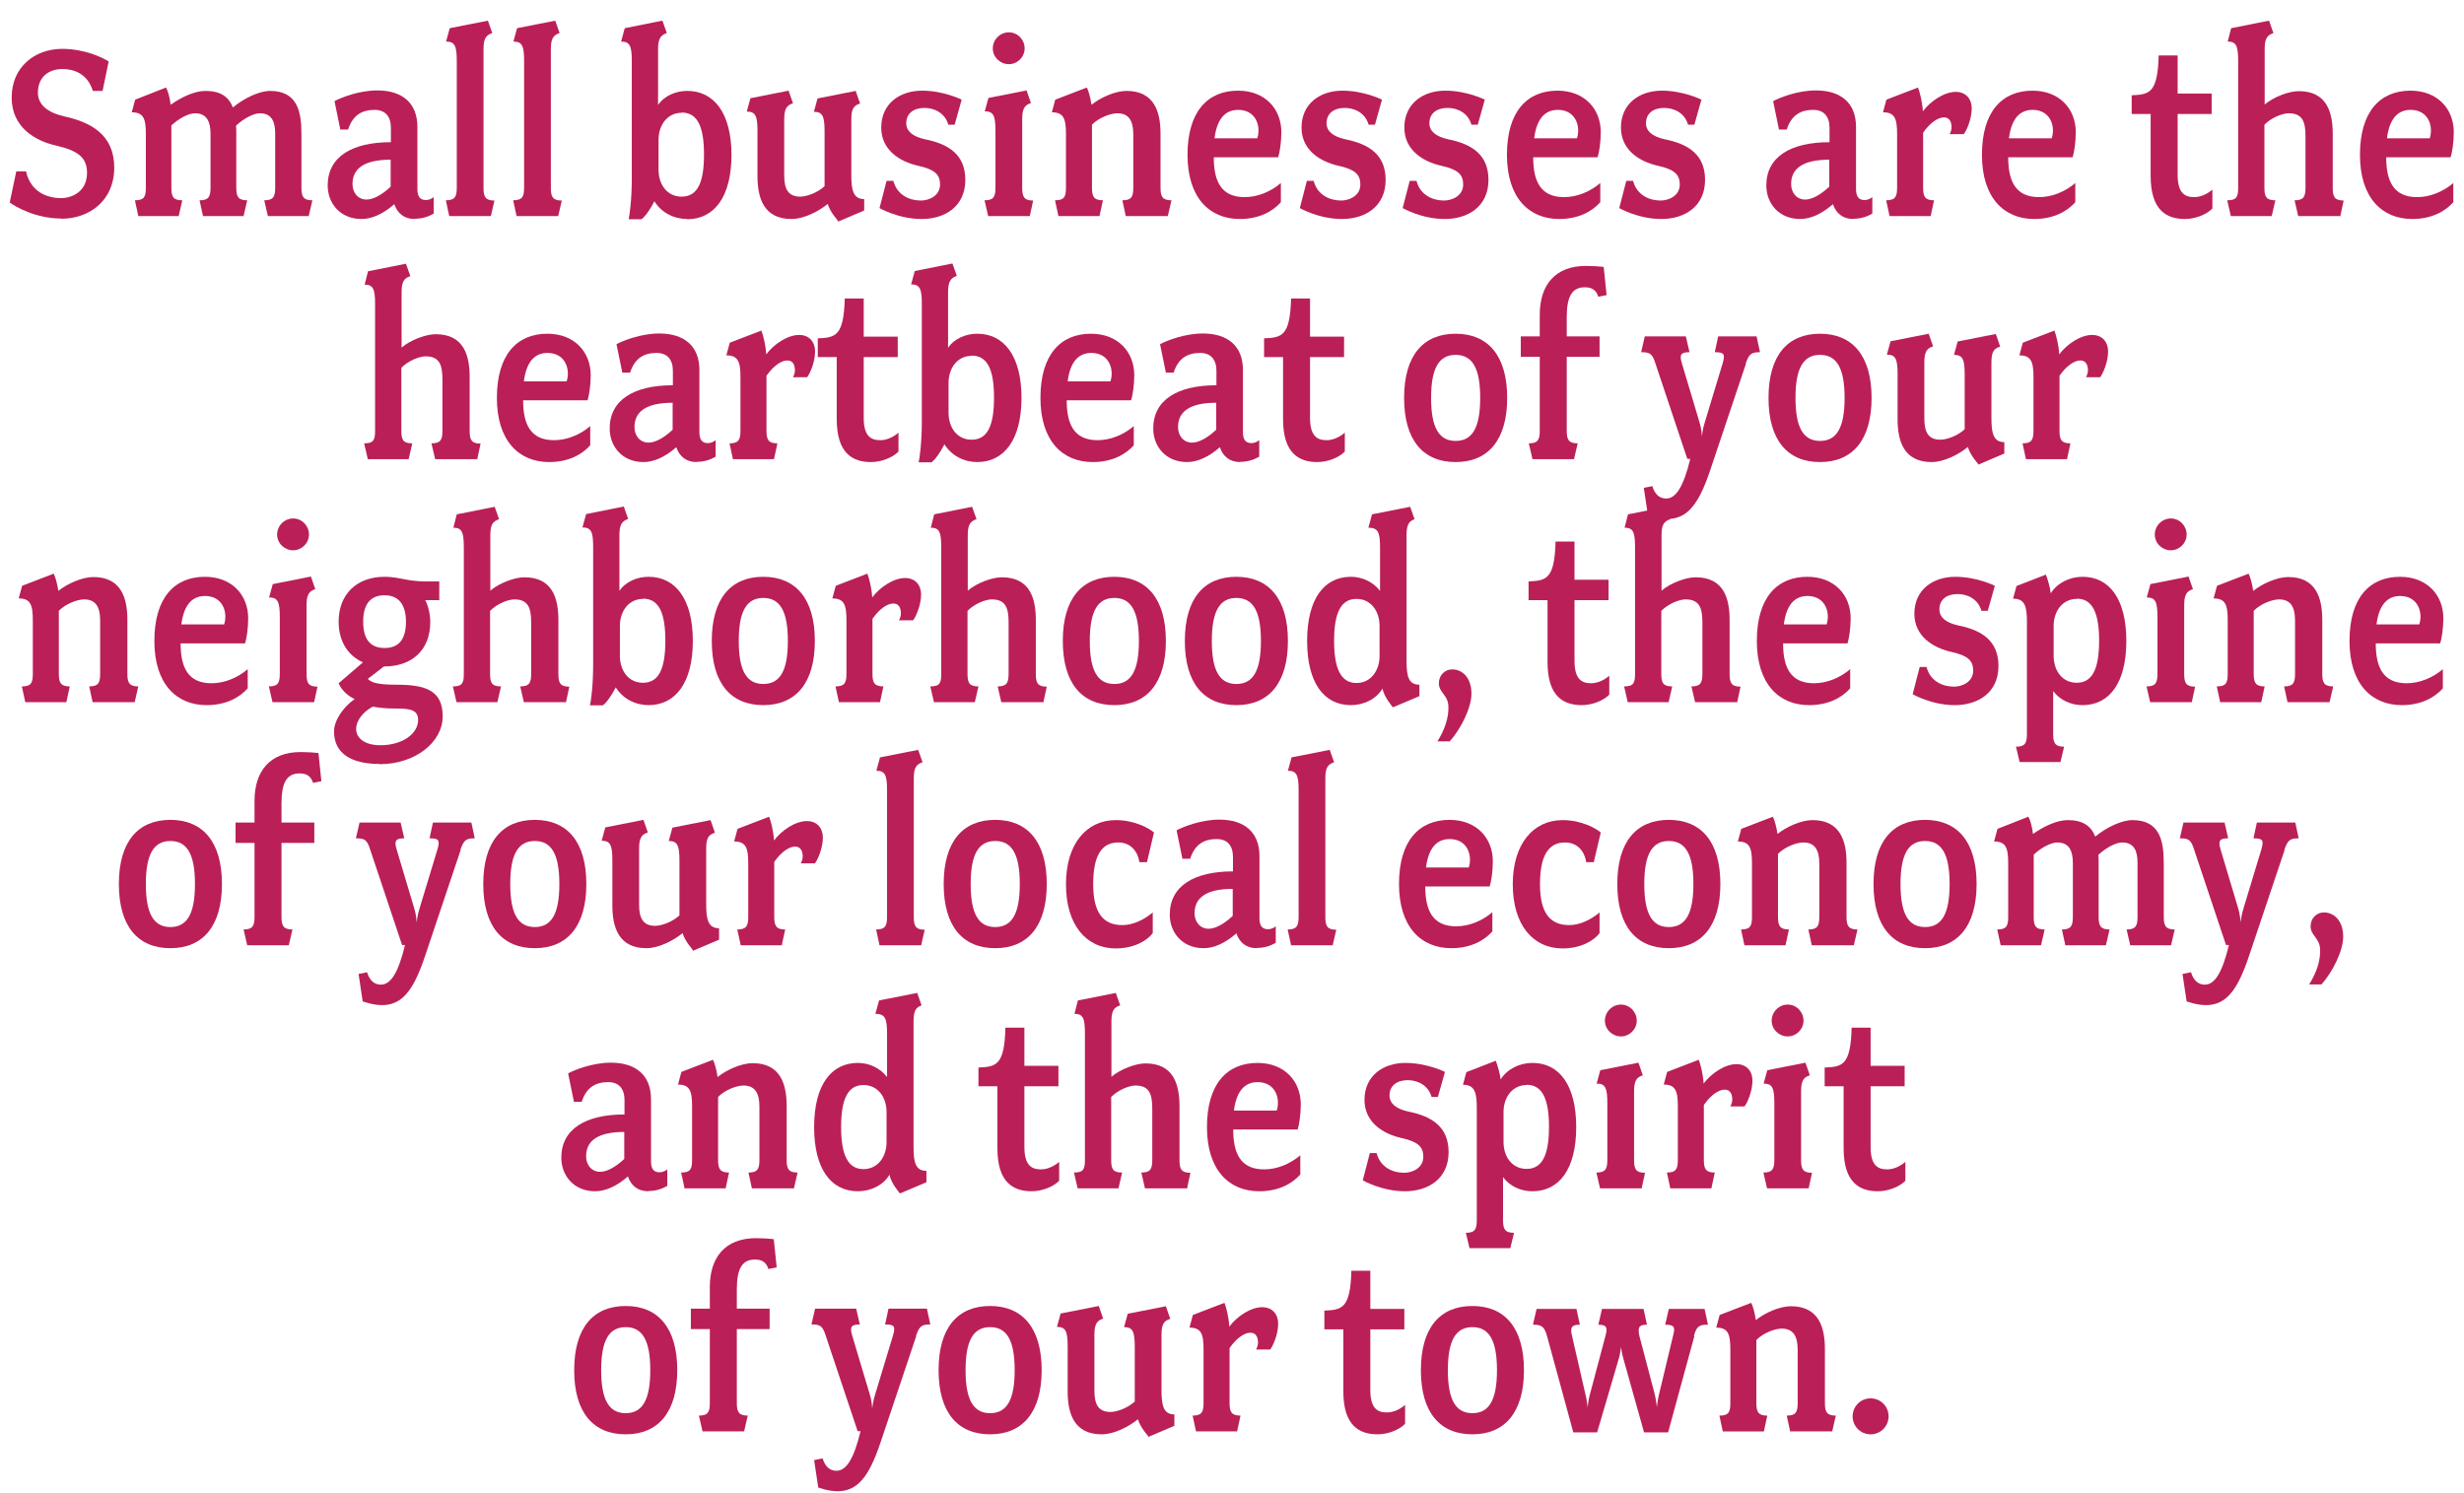 <?xml version="1.0" encoding="UTF-8"?>
<svg id="Layer_2" data-name="Layer 2" xmlns="http://www.w3.org/2000/svg" viewBox="0 0 101.36 61.43">
  <defs>
    <style>
      .cls-1 {
        fill: #bb1f57;
      }
    </style>
  </defs>
  <g id="Layer_1-2" data-name="Layer 1">
    <g>
      <path class="cls-1" d="M2.51,8.99c-1.03,0-1.87-.48-2.11-.66l.27-1.28h.4c.19.84.85,1.1,1.45,1.1.42,0,1.06-.25,1.06-1.04,0-.61-.34-.91-1.31-1.13-.81-.19-1.79-.73-1.79-1.97s.94-2,2.08-2c.92,0,1.67.36,1.91.52l-.25,1.21h-.4c-.22-.71-.78-.9-1.25-.9-.58,0-1.01.34-1.01.97,0,.48.36.81,1.09.98,1.09.24,2.05.75,2.05,2.11s-1.03,2.1-2.18,2.1Z"/>
      <path class="cls-1" d="M12.68,8.89h-1.66l-.15-.65c.37,0,.45-.14.45-.52v-2.22c0-.46-.12-.84-.63-.84-.24,0-.64.19-.98.51.01.1.01.21.01.32v2.23c0,.37.08.52.45.52l-.15.65h-1.67l-.14-.65c.37,0,.45-.14.45-.52v-2.22c0-.46-.13-.84-.64-.84-.24,0-.64.19-.97.5v2.56c0,.37.07.52.45.52l-.15.65h-1.66l-.14-.65c.38,0,.45-.14.45-.52v-2.2c0-.63-.09-.9-.58-.9l.14-.52,1.27-.5c.08.15.15.38.19.71.45-.32.99-.57,1.43-.57.62,0,.96.24,1.13.68.44-.37,1.08-.68,1.53-.68,1.1,0,1.29.81,1.29,1.76v2.22c0,.37.08.52.45.52l-.15.65Z"/>
      <path class="cls-1" d="M17.06,9.01c-.43,0-.71-.23-.84-.61-.48.42-.94.61-1.35.61-.87,0-1.39-.64-1.39-1.38,0-1.18,1-1.78,2.6-1.78v-.59c0-.48-.24-.74-.67-.74-.51,0-.9.21-1.09.81h-.32l-.24-1.17c.26-.14,1-.44,1.76-.44,1.03,0,1.65.52,1.65,1.5v2.56c0,.33.13.45.35.45.11,0,.22-.04.32-.12v.68c-.23.13-.48.21-.78.21ZM16.07,6.57c-1.14,0-1.57.4-1.57,1,0,.35.22.64.58.64.27,0,.63-.19.99-.53v-1.11Z"/>
      <path class="cls-1" d="M20.19,8.89h-1.71l-.14-.65c.37,0,.45-.14.45-.52V2.51c0-.62-.08-.8-.44-.8l.15-.55,1.57-.31.18.51c-.27.09-.36.24-.36.67v5.7c0,.37.08.52.45.52l-.15.65Z"/>
      <path class="cls-1" d="M22.96,8.89h-1.71l-.14-.65c.37,0,.45-.14.45-.52V2.51c0-.62-.08-.8-.44-.8l.15-.55,1.57-.31.18.51c-.27.09-.36.24-.36.67v5.7c0,.37.08.52.45.52l-.15.65Z"/>
      <path class="cls-1" d="M28.27,9.01c-.52,0-1.05-.24-1.35-.73-.17.33-.37.62-.53.74h-.53c.04-.18.13-.79.13-1.71V2.51c0-.62-.08-.8-.44-.8l.15-.55,1.55-.31.18.51c-.26.09-.36.24-.36.67v2.29c.26-.39.75-.58,1.2-.58,1.1,0,1.82.91,1.82,2.64s-.72,2.64-1.82,2.64ZM28.04,4.64c-.59,0-.95.51-.95,1.11v1.23c0,.61.35,1.11.95,1.11.66,0,.92-.59.92-1.73s-.26-1.73-.92-1.73Z"/>
      <path class="cls-1" d="M34.48,9.1c-.04-.07-.32-.35-.43-.71-.35.29-.97.62-1.49.62-1.14,0-1.4-.86-1.4-1.76v-1.85c0-.63-.08-.81-.44-.81l.15-.55,1.57-.31.18.52c-.26.08-.36.23-.36.66v2.31c0,.58.18.87.66.87.25,0,.7-.15,1-.43v-2.25c0-.63-.08-.81-.44-.81l.15-.55,1.57-.31.18.52c-.27.08-.36.23-.36.66v2.29c0,.63.09.98.53.98v.47l-1.08.46Z"/>
      <path class="cls-1" d="M37.91,9.01c-.96,0-1.73-.45-1.73-.45l.29-1.12h.28c.15.59.67.81,1.13.81.33,0,.79-.19.79-.66,0-.41-.22-.62-.9-.77-.76-.17-1.52-.65-1.52-1.57,0-1,.78-1.52,1.68-1.52s1.63.37,1.63.37l-.29,1.03h-.26c-.15-.52-.62-.69-.98-.69-.43,0-.75.21-.75.63,0,.33.27.55.77.66,1,.2,1.66.65,1.66,1.67,0,1.09-.83,1.61-1.8,1.61Z"/>
      <path class="cls-1" d="M42.36,8.89h-1.71l-.15-.65c.37,0,.45-.14.45-.52v-2.33c0-.63-.08-.81-.44-.81l.15-.55,1.57-.31.18.52c-.26.08-.36.23-.36.66v2.83c0,.37.08.52.45.52l-.14.65ZM41.5,2.64c-.36,0-.66-.29-.66-.65s.3-.66.66-.66.65.3.65.66-.3.65-.65.65Z"/>
      <path class="cls-1" d="M48.02,8.89h-1.71l-.14-.65c.37,0,.45-.14.45-.52v-2.19c0-.57-.19-.87-.66-.87-.26,0-.75.17-1.04.47v2.59c0,.37.08.52.45.52l-.14.65h-1.69l-.14-.65c.38,0,.45-.14.45-.52v-2.2c0-.63-.09-.9-.58-.9l.14-.52,1.3-.5c.07.15.14.38.19.71.36-.29.97-.57,1.44-.57,1.15,0,1.4.87,1.4,1.76v2.22c0,.37.08.52.45.52l-.15.65Z"/>
      <path class="cls-1" d="M52.57,6.47h-2.64c0,.98.3,1.64,1.27,1.64.53,0,1.07-.22,1.49-.58v.79c-.32.36-.87.69-1.69.69-1.24,0-2.15-.87-2.15-2.64s.82-2.64,2.08-2.64c1.1,0,1.78.74,1.78,1.71,0,.42-.07.85-.13,1.03ZM50.94,4.52c-.43,0-.86.23-.98,1.17h1.76c.03-.09.05-.21.05-.32,0-.42-.25-.85-.84-.85Z"/>
      <path class="cls-1" d="M55.2,9.01c-.96,0-1.73-.45-1.73-.45l.29-1.12h.28c.15.59.67.81,1.13.81.33,0,.79-.19.79-.66,0-.41-.22-.62-.9-.77-.76-.17-1.52-.65-1.52-1.57,0-1,.78-1.52,1.68-1.52s1.63.37,1.63.37l-.29,1.03h-.26c-.15-.52-.62-.69-.98-.69-.43,0-.75.21-.75.63,0,.33.27.55.77.66,1,.2,1.66.65,1.66,1.67,0,1.09-.83,1.61-1.8,1.61Z"/>
      <path class="cls-1" d="M59.43,9.01c-.96,0-1.73-.45-1.73-.45l.29-1.12h.28c.15.59.67.81,1.13.81.33,0,.79-.19.79-.66,0-.41-.22-.62-.9-.77-.76-.17-1.52-.65-1.52-1.57,0-1,.78-1.52,1.68-1.52s1.63.37,1.63.37l-.29,1.03h-.26c-.15-.52-.62-.69-.98-.69-.43,0-.75.21-.75.63,0,.33.27.55.77.66,1,.2,1.66.65,1.66,1.67,0,1.09-.83,1.61-1.8,1.61Z"/>
      <path class="cls-1" d="M65.71,6.47h-2.64c0,.98.3,1.64,1.27,1.64.53,0,1.07-.22,1.49-.58v.79c-.32.36-.87.69-1.69.69-1.24,0-2.15-.87-2.15-2.64s.82-2.64,2.08-2.64c1.1,0,1.78.74,1.78,1.71,0,.42-.07.85-.13,1.03ZM64.09,4.52c-.43,0-.86.23-.98,1.17h1.76c.03-.09.05-.21.05-.32,0-.42-.25-.85-.84-.85Z"/>
      <path class="cls-1" d="M68.34,9.01c-.96,0-1.73-.45-1.73-.45l.29-1.12h.28c.15.59.67.81,1.13.81.33,0,.79-.19.79-.66,0-.41-.22-.62-.9-.77-.76-.17-1.52-.65-1.52-1.57,0-1,.78-1.52,1.68-1.52s1.63.37,1.63.37l-.29,1.03h-.26c-.15-.52-.62-.69-.98-.69-.43,0-.75.21-.75.63,0,.33.27.55.77.66,1,.2,1.66.65,1.66,1.67,0,1.09-.83,1.61-1.8,1.61Z"/>
      <path class="cls-1" d="M76.24,9.01c-.43,0-.71-.23-.84-.61-.48.42-.94.61-1.35.61-.87,0-1.39-.64-1.39-1.38,0-1.18,1-1.78,2.6-1.78v-.59c0-.48-.24-.74-.67-.74-.51,0-.9.21-1.09.81h-.32l-.24-1.17c.26-.14,1-.44,1.76-.44,1.03,0,1.65.52,1.65,1.5v2.56c0,.33.13.45.35.45.11,0,.22-.04.32-.12v.68c-.23.13-.48.21-.78.21ZM75.25,6.57c-1.14,0-1.57.4-1.57,1,0,.35.22.64.58.64.27,0,.63-.19.99-.53v-1.11Z"/>
      <path class="cls-1" d="M80.77,5.52h-.57c.04-.07.08-.18.08-.28,0-.22-.08-.41-.31-.41-.26,0-.58.23-.86.63v2.26c0,.37.08.52.45.52l-.14.65h-1.69l-.14-.65c.37,0,.45-.14.45-.52v-2.2c0-.63-.09-.9-.58-.9l.14-.52,1.3-.5c.08.2.18.62.2.98.31-.42.88-.8,1.35-.8.44,0,.66.31.66.68,0,.45-.23.95-.33,1.06Z"/>
      <path class="cls-1" d="M85.25,6.47h-2.64c0,.98.3,1.64,1.27,1.64.53,0,1.07-.22,1.49-.58v.79c-.32.36-.87.69-1.69.69-1.24,0-2.15-.87-2.15-2.64s.82-2.64,2.08-2.64c1.1,0,1.78.74,1.78,1.71,0,.42-.07.85-.13,1.03ZM83.62,4.52c-.43,0-.86.23-.98,1.17h1.76c.03-.09.05-.21.05-.32,0-.42-.25-.85-.84-.85Z"/>
      <path class="cls-1" d="M89.88,9.01c-.75,0-1.41-.35-1.41-1.77v-2.55h-.78v-.77c.73-.03,1.07-.09,1.11-1.64h.78v1.57h1.4v.84h-1.4v2.5c0,.76.3.92.68.92.26,0,.53-.12.75-.31v.78c-.26.26-.72.43-1.13.43Z"/>
      <path class="cls-1" d="M96.25,8.89h-1.71l-.15-.65c.37,0,.45-.14.45-.52v-2.11c0-.58-.11-.95-.69-.95-.25,0-.7.17-1,.47v2.59c0,.37.07.52.45.52l-.15.65h-1.68l-.15-.65c.39,0,.45-.14.45-.52V2.51c0-.62-.08-.8-.43-.8l.14-.55,1.56-.31.18.51c-.27.09-.36.24-.36.67v2.27c.36-.31,1-.55,1.4-.55,1.16,0,1.4.87,1.4,1.76v2.22c0,.37.08.52.45.52l-.14.65Z"/>
      <path class="cls-1" d="M100.8,6.47h-2.64c0,.98.3,1.64,1.27,1.64.53,0,1.07-.22,1.49-.58v.79c-.32.36-.87.69-1.69.69-1.24,0-2.15-.87-2.15-2.64s.82-2.64,2.08-2.64c1.1,0,1.78.74,1.78,1.71,0,.42-.07.85-.13,1.03ZM99.17,4.52c-.43,0-.86.23-.98,1.17h1.76c.03-.09.05-.21.05-.32,0-.42-.25-.85-.84-.85Z"/>
      <path class="cls-1" d="M19.61,18.89h-1.71l-.15-.65c.37,0,.45-.14.45-.52v-2.11c0-.58-.11-.95-.69-.95-.25,0-.7.17-1,.47v2.59c0,.37.07.52.45.52l-.15.65h-1.68l-.15-.65c.39,0,.45-.14.45-.52v-5.21c0-.62-.08-.8-.43-.8l.14-.55,1.56-.31.18.51c-.27.09-.36.24-.36.67v2.27c.36-.31,1-.55,1.4-.55,1.16,0,1.4.87,1.4,1.76v2.22c0,.37.08.52.45.52l-.14.65Z"/>
      <path class="cls-1" d="M24.16,16.47h-2.64c0,.98.3,1.64,1.27,1.64.53,0,1.07-.22,1.49-.58v.79c-.32.36-.87.69-1.69.69-1.24,0-2.15-.87-2.15-2.64s.82-2.64,2.08-2.64c1.1,0,1.78.74,1.78,1.71,0,.42-.07.85-.13,1.03ZM22.53,14.52c-.43,0-.86.23-.98,1.17h1.76c.03-.09.05-.21.05-.32,0-.42-.25-.85-.84-.85Z"/>
      <path class="cls-1" d="M28.66,19.01c-.43,0-.71-.23-.84-.61-.48.42-.94.61-1.35.61-.87,0-1.39-.64-1.39-1.38,0-1.18,1-1.78,2.6-1.78v-.59c0-.48-.24-.74-.67-.74-.51,0-.9.21-1.09.81h-.32l-.24-1.17c.26-.14,1-.44,1.76-.44,1.03,0,1.65.52,1.65,1.5v2.56c0,.33.13.45.35.45.11,0,.22-.04.32-.12v.68c-.23.13-.48.21-.78.21ZM27.67,16.57c-1.14,0-1.57.4-1.57,1,0,.35.22.64.58.64.27,0,.63-.19.99-.53v-1.11Z"/>
      <path class="cls-1" d="M33.19,15.52h-.57c.04-.07.08-.18.08-.28,0-.22-.08-.41-.31-.41-.26,0-.58.23-.86.63v2.26c0,.37.08.52.45.52l-.14.65h-1.69l-.14-.65c.37,0,.45-.14.45-.52v-2.2c0-.63-.09-.9-.58-.9l.14-.52,1.3-.5c.08.2.18.62.2.98.31-.42.88-.8,1.35-.8.44,0,.66.31.66.68,0,.45-.23.95-.33,1.06Z"/>
      <path class="cls-1" d="M35.83,19.01c-.75,0-1.41-.35-1.41-1.77v-2.55h-.78v-.77c.73-.03,1.07-.09,1.11-1.64h.78v1.57h1.4v.84h-1.4v2.5c0,.76.3.92.68.92.26,0,.53-.12.75-.31v.78c-.26.26-.72.43-1.13.43Z"/>
      <path class="cls-1" d="M40.2,19.01c-.52,0-1.04-.24-1.35-.73-.17.33-.37.62-.53.74h-.53c.04-.18.13-.79.13-1.71v-4.81c0-.62-.08-.8-.44-.8l.15-.55,1.55-.31.18.51c-.26.09-.36.24-.36.67v2.29c.26-.39.75-.58,1.2-.58,1.1,0,1.82.91,1.82,2.64s-.72,2.64-1.82,2.64ZM39.97,14.64c-.59,0-.95.51-.95,1.11v1.23c0,.61.35,1.11.95,1.11.66,0,.92-.59.92-1.73s-.26-1.73-.92-1.73Z"/>
      <path class="cls-1" d="M46.52,16.47h-2.64c0,.98.3,1.64,1.27,1.64.53,0,1.07-.22,1.49-.58v.79c-.32.36-.87.69-1.69.69-1.24,0-2.15-.87-2.15-2.64s.82-2.64,2.08-2.64c1.1,0,1.78.74,1.78,1.71,0,.42-.07.85-.13,1.03ZM44.9,14.52c-.43,0-.86.23-.98,1.17h1.76c.03-.09.05-.21.05-.32,0-.42-.25-.85-.84-.85Z"/>
      <path class="cls-1" d="M51.02,19.01c-.43,0-.71-.23-.84-.61-.48.42-.94.61-1.35.61-.87,0-1.39-.64-1.39-1.38,0-1.18,1-1.78,2.6-1.78v-.59c0-.48-.24-.74-.67-.74-.51,0-.9.21-1.09.81h-.32l-.24-1.17c.26-.14,1-.44,1.76-.44,1.03,0,1.65.52,1.65,1.5v2.56c0,.33.13.45.35.45.11,0,.22-.04.32-.12v.68c-.23.13-.48.21-.78.21ZM50.03,16.57c-1.14,0-1.57.4-1.57,1,0,.35.22.64.58.64.27,0,.63-.19.99-.53v-1.11Z"/>
      <path class="cls-1" d="M54.19,19.01c-.75,0-1.41-.35-1.41-1.77v-2.55h-.78v-.77c.73-.03,1.07-.09,1.11-1.64h.78v1.57h1.4v.84h-1.4v2.5c0,.76.3.92.68.92.26,0,.53-.12.75-.31v.78c-.26.26-.72.43-1.13.43Z"/>
      <path class="cls-1" d="M59.88,19.01c-1.33,0-2.12-.89-2.12-2.64s.79-2.64,2.12-2.64,2.12.9,2.12,2.64-.79,2.64-2.12,2.64ZM59.88,14.6c-.69,0-1.01.55-1.01,1.77s.32,1.77,1.01,1.77,1.01-.55,1.01-1.77-.32-1.77-1.01-1.77Z"/>
      <path class="cls-1" d="M65.75,12.21c-.1-.3-.28-.39-.56-.39-.51,0-.74.36-.74,1.22v.8h1.35v.84h-1.35v3.04c0,.37.08.52.45.52l-.15.65h-1.71l-.15-.65c.37,0,.45-.14.45-.52v-3.04h-.78v-.84h.78v-.89c0-1.22.63-2.01,1.9-2.01.26,0,.56.02.73.04l.12,1.16-.34.07Z"/>
      <path class="cls-1" d="M71.82,14.97l-1.45,4.32c-.55,1.65-1.11,2.41-2.58,1.91l-.17-1.13.35-.07c.1.33.29.51.57.51.41,0,.72-.51.99-1.63h-.12l-1.31-3.92c-.13-.43-.25-.47-.59-.47l.15-.65h1.69l.15.65c-.37,0-.42.11-.31.47l.72,2.41c.09.29.1.58.1.58,0,0,.03-.31.12-.58l.73-2.41c.12-.4.06-.47-.32-.47l.14-.65h1.58l.14.65c-.36,0-.45.07-.59.47Z"/>
      <path class="cls-1" d="M74.87,19.01c-1.33,0-2.12-.89-2.12-2.64s.79-2.64,2.12-2.64,2.12.9,2.12,2.64-.79,2.64-2.12,2.64ZM74.87,14.6c-.69,0-1.01.55-1.01,1.77s.32,1.77,1.01,1.77,1.01-.55,1.01-1.77-.32-1.77-1.01-1.77Z"/>
      <path class="cls-1" d="M81.38,19.1c-.04-.07-.32-.35-.43-.71-.35.29-.97.62-1.49.62-1.14,0-1.4-.86-1.4-1.76v-1.85c0-.63-.08-.81-.44-.81l.15-.55,1.57-.31.18.52c-.26.08-.36.23-.36.66v2.31c0,.58.18.87.66.87.25,0,.7-.15,1-.43v-2.25c0-.63-.08-.81-.44-.81l.15-.55,1.57-.31.18.52c-.27.08-.36.23-.36.66v2.29c0,.63.09.98.53.98v.47l-1.08.46Z"/>
      <path class="cls-1" d="M86.38,15.52h-.57c.04-.07.08-.18.08-.28,0-.22-.08-.41-.31-.41-.26,0-.58.23-.86.63v2.26c0,.37.08.52.45.52l-.14.65h-1.69l-.14-.65c.37,0,.45-.14.45-.52v-2.2c0-.63-.09-.9-.58-.9l.14-.52,1.3-.5c.08.2.18.62.2.98.31-.42.88-.8,1.35-.8.44,0,.66.31.66.68,0,.45-.23.95-.33,1.06Z"/>
      <path class="cls-1" d="M5.52,28.89h-1.71l-.14-.65c.37,0,.45-.14.45-.52v-2.19c0-.57-.19-.87-.66-.87-.26,0-.75.17-1.04.47v2.59c0,.37.08.52.45.52l-.14.65h-1.69l-.14-.65c.38,0,.45-.14.45-.52v-2.2c0-.63-.09-.9-.58-.9l.14-.52,1.3-.5c.07.15.14.38.19.71.36-.29.97-.57,1.44-.57,1.15,0,1.4.87,1.4,1.76v2.22c0,.37.08.52.45.52l-.15.65Z"/>
      <path class="cls-1" d="M10.07,26.47h-2.64c0,.98.3,1.64,1.27,1.64.53,0,1.07-.22,1.49-.58v.79c-.32.36-.87.69-1.69.69-1.24,0-2.15-.87-2.15-2.64s.82-2.64,2.08-2.64c1.1,0,1.78.74,1.78,1.71,0,.42-.07.85-.13,1.03ZM8.44,24.52c-.43,0-.86.23-.98,1.17h1.76c.03-.09.05-.21.05-.32,0-.42-.25-.85-.84-.85Z"/>
      <path class="cls-1" d="M12.92,28.89h-1.71l-.15-.65c.37,0,.45-.14.45-.52v-2.33c0-.63-.08-.81-.44-.81l.15-.55,1.57-.31.18.52c-.26.08-.36.23-.36.66v2.83c0,.37.08.52.45.52l-.14.65ZM12.06,22.64c-.36,0-.66-.29-.66-.65s.3-.66.66-.66.65.3.65.66-.3.65-.65.65Z"/>
      <path class="cls-1" d="M15.61,31.43c-1.13,0-1.87-.41-1.87-1.34,0-.43.36-.99.85-1.33-.25-.11-.54-.35-.66-.65l1-.86c-.59-.26-1-.84-1-1.67,0-1.13.74-1.85,1.89-1.85.6,0,.92.19,1.69.19h.56v.77h-.58c.09.14.21.54.21.89,0,1.13-.71,1.84-1.91,1.84l-.66.51c.14.14.36.24,1.18.24,1.19,0,1.9.23,1.9,1.3s-1.13,1.97-2.6,1.97ZM16.26,29.15c-.36,0-.7-.03-.92-.08-.42.22-.69.59-.69.92s.29.67,1,.67c.9,0,1.55-.47,1.55-1.04,0-.43-.35-.47-.94-.47ZM15.82,24.49c-.64,0-.88.44-.88,1.09s.24,1.08.88,1.08.88-.43.88-1.08-.26-1.09-.88-1.09Z"/>
      <path class="cls-1" d="M23.26,28.89h-1.71l-.15-.65c.37,0,.45-.14.45-.52v-2.11c0-.58-.11-.95-.69-.95-.25,0-.7.17-1,.47v2.59c0,.37.07.52.45.52l-.15.65h-1.68l-.15-.65c.39,0,.45-.14.45-.52v-5.21c0-.62-.08-.8-.43-.8l.14-.55,1.56-.31.18.51c-.27.09-.36.24-.36.67v2.27c.36-.31,1-.55,1.4-.55,1.16,0,1.4.87,1.4,1.76v2.22c0,.37.08.52.45.52l-.14.65Z"/>
      <path class="cls-1" d="M26.68,29.01c-.52,0-1.04-.24-1.35-.73-.17.33-.37.62-.53.74h-.53c.04-.18.13-.79.13-1.71v-4.81c0-.62-.08-.8-.44-.8l.15-.55,1.55-.31.18.51c-.26.09-.36.24-.36.67v2.29c.26-.39.75-.58,1.2-.58,1.1,0,1.82.91,1.82,2.64s-.72,2.64-1.82,2.64ZM26.45,24.64c-.59,0-.95.51-.95,1.11v1.23c0,.61.35,1.11.95,1.11.66,0,.92-.59.92-1.73s-.26-1.73-.92-1.73Z"/>
      <path class="cls-1" d="M31.4,29.01c-1.33,0-2.12-.89-2.12-2.64s.79-2.64,2.12-2.64,2.12.9,2.12,2.64-.79,2.64-2.12,2.64ZM31.4,24.6c-.69,0-1.01.55-1.01,1.77s.32,1.77,1.01,1.77,1.01-.55,1.01-1.77-.32-1.77-1.01-1.77Z"/>
      <path class="cls-1" d="M37.55,25.52h-.57c.04-.07.08-.18.08-.28,0-.22-.08-.41-.31-.41-.26,0-.58.23-.86.63v2.26c0,.37.08.52.45.52l-.14.65h-1.69l-.14-.65c.37,0,.45-.14.45-.52v-2.2c0-.63-.09-.9-.58-.9l.14-.52,1.3-.5c.08.2.18.62.2.98.31-.42.88-.8,1.35-.8.44,0,.66.31.66.68,0,.45-.23.95-.33,1.06Z"/>
      <path class="cls-1" d="M42.9,28.89h-1.71l-.15-.65c.37,0,.45-.14.45-.52v-2.11c0-.58-.11-.95-.69-.95-.25,0-.7.17-1,.47v2.59c0,.37.07.52.45.52l-.15.65h-1.68l-.15-.65c.39,0,.45-.14.45-.52v-5.21c0-.62-.08-.8-.43-.8l.14-.55,1.56-.31.18.51c-.27.09-.36.24-.36.67v2.27c.36-.31,1-.55,1.4-.55,1.16,0,1.4.87,1.4,1.76v2.22c0,.37.08.52.45.52l-.14.65Z"/>
      <path class="cls-1" d="M45.84,29.01c-1.33,0-2.12-.89-2.12-2.64s.79-2.64,2.12-2.64,2.12.9,2.12,2.64-.79,2.64-2.12,2.64ZM45.84,24.6c-.69,0-1.01.55-1.01,1.77s.32,1.77,1.01,1.77,1.01-.55,1.01-1.77-.32-1.77-1.01-1.77Z"/>
      <path class="cls-1" d="M50.86,29.01c-1.33,0-2.12-.89-2.12-2.64s.79-2.64,2.12-2.64,2.12.9,2.12,2.64-.79,2.64-2.12,2.64ZM50.86,24.6c-.69,0-1.01.55-1.01,1.77s.32,1.77,1.01,1.77,1.01-.55,1.01-1.77-.32-1.77-1.01-1.77Z"/>
      <path class="cls-1" d="M57.3,29.1c-.04-.05-.36-.42-.43-.77-.26.44-.78.68-1.3.68-1.1,0-1.8-.91-1.8-2.64s.7-2.64,1.8-2.64c.45,0,.91.2,1.2.58v-1.8c0-.62-.09-.8-.48-.8l.15-.55,1.57-.31.18.51c-.25.09-.33.25-.33.67v5.16c0,.63.08.98.53.98v.47l-1.09.46ZM56.75,25.75c0-.6-.35-1.11-.95-1.11-.65,0-.92.59-.92,1.73s.28,1.73.92,1.73c.59,0,.95-.51.95-1.11v-1.23Z"/>
      <path class="cls-1" d="M59.64,30.5h-.51c.3-.47.48-1,.45-1.47-.03-.45-.39-.54-.39-.92,0-.3.21-.57.56-.57.37,0,.78.3.78,1,0,.57-.42,1.43-.9,1.97Z"/>
      <path class="cls-1" d="M65.07,29.01c-.75,0-1.41-.35-1.41-1.77v-2.55h-.78v-.77c.73-.03,1.07-.09,1.11-1.64h.78v1.57h1.4v.84h-1.4v2.5c0,.76.3.92.68.92.26,0,.53-.12.75-.31v.78c-.26.26-.72.43-1.13.43Z"/>
      <path class="cls-1" d="M71.44,28.89h-1.71l-.15-.65c.37,0,.45-.14.45-.52v-2.11c0-.58-.11-.95-.69-.95-.25,0-.7.17-1,.47v2.59c0,.37.07.52.45.52l-.15.65h-1.68l-.15-.65c.39,0,.45-.14.45-.52v-5.21c0-.62-.08-.8-.43-.8l.14-.55,1.56-.31.18.51c-.27.09-.36.24-.36.67v2.27c.36-.31,1-.55,1.4-.55,1.16,0,1.4.87,1.4,1.76v2.22c0,.37.08.52.45.52l-.14.65Z"/>
      <path class="cls-1" d="M75.99,26.47h-2.64c0,.98.3,1.64,1.27,1.64.53,0,1.07-.22,1.49-.58v.79c-.32.36-.87.69-1.69.69-1.24,0-2.15-.87-2.15-2.64s.82-2.64,2.08-2.64c1.1,0,1.78.74,1.78,1.71,0,.42-.07.85-.13,1.03ZM74.36,24.52c-.43,0-.86.23-.98,1.17h1.76c.03-.09.05-.21.05-.32,0-.42-.25-.85-.84-.85Z"/>
      <path class="cls-1" d="M80.41,29.01c-.96,0-1.73-.45-1.73-.45l.29-1.12h.28c.15.59.67.81,1.13.81.33,0,.79-.19.79-.66,0-.41-.22-.62-.9-.77-.76-.17-1.52-.65-1.52-1.57,0-1,.78-1.52,1.68-1.52s1.63.37,1.63.37l-.29,1.03h-.26c-.15-.52-.62-.69-.98-.69-.43,0-.75.21-.75.63,0,.33.27.55.77.66,1,.2,1.66.65,1.66,1.67,0,1.09-.83,1.61-1.8,1.61Z"/>
      <path class="cls-1" d="M85.66,29.01c-.46,0-.92-.2-1.2-.58v1.77c0,.37.08.52.45.52l-.15.63h-1.68l-.15-.63c.37,0,.45-.14.45-.52v-4.62c0-.63-.08-.95-.57-.95l.14-.52,1.21-.47c.07.17.18.55.2.77.27-.43.78-.68,1.31-.68,1.1,0,1.8.91,1.8,2.64s-.7,2.64-1.8,2.64ZM85.43,24.64c-.59,0-.95.51-.95,1.11v1.23c0,.61.35,1.11.95,1.11.65,0,.92-.59.92-1.73s-.27-1.73-.92-1.73Z"/>
      <path class="cls-1" d="M90.16,28.89h-1.71l-.15-.65c.37,0,.45-.14.45-.52v-2.33c0-.63-.08-.81-.44-.81l.15-.55,1.57-.31.18.52c-.26.08-.36.23-.36.66v2.83c0,.37.08.52.45.52l-.14.65ZM89.3,22.64c-.36,0-.66-.29-.66-.65s.3-.66.66-.66.65.3.65.66-.3.65-.65.65Z"/>
      <path class="cls-1" d="M95.81,28.89h-1.71l-.14-.65c.37,0,.45-.14.45-.52v-2.19c0-.57-.19-.87-.66-.87-.26,0-.75.17-1.04.47v2.59c0,.37.08.52.45.52l-.14.65h-1.69l-.14-.65c.38,0,.45-.14.45-.52v-2.2c0-.63-.09-.9-.58-.9l.14-.52,1.3-.5c.07.15.14.38.19.71.36-.29.97-.57,1.44-.57,1.15,0,1.4.87,1.4,1.76v2.22c0,.37.08.52.45.52l-.15.65Z"/>
      <path class="cls-1" d="M100.37,26.47h-2.64c0,.98.3,1.64,1.27,1.64.53,0,1.07-.22,1.49-.58v.79c-.32.36-.87.69-1.69.69-1.24,0-2.15-.87-2.15-2.64s.82-2.64,2.08-2.64c1.1,0,1.78.74,1.78,1.71,0,.42-.07.85-.13,1.03ZM98.74,24.52c-.43,0-.86.23-.98,1.17h1.76c.03-.09.05-.21.05-.32,0-.42-.25-.85-.84-.85Z"/>
      <path class="cls-1" d="M7.01,39.01c-1.33,0-2.12-.89-2.12-2.64s.79-2.64,2.12-2.64,2.12.9,2.12,2.64-.79,2.64-2.12,2.64ZM7.01,34.6c-.69,0-1.01.55-1.01,1.77s.32,1.77,1.01,1.77,1.01-.55,1.01-1.77-.32-1.77-1.01-1.77Z"/>
      <path class="cls-1" d="M12.88,32.21c-.1-.3-.28-.39-.56-.39-.51,0-.74.36-.74,1.22v.8h1.35v.84h-1.35v3.04c0,.37.08.52.45.52l-.15.65h-1.71l-.15-.65c.37,0,.45-.14.45-.52v-3.04h-.78v-.84h.78v-.89c0-1.22.63-2.01,1.9-2.01.26,0,.56.02.73.04l.12,1.16-.34.07Z"/>
      <path class="cls-1" d="M18.95,34.97l-1.45,4.32c-.55,1.65-1.11,2.41-2.58,1.91l-.17-1.13.35-.07c.1.33.29.51.57.51.41,0,.72-.51.99-1.63h-.12l-1.31-3.92c-.13-.43-.25-.47-.59-.47l.15-.65h1.69l.15.65c-.37,0-.42.11-.31.47l.72,2.41c.09.29.1.58.1.58,0,0,.03-.31.12-.58l.73-2.41c.12-.4.06-.47-.32-.47l.14-.65h1.58l.14.65c-.36,0-.45.07-.59.47Z"/>
      <path class="cls-1" d="M22,39.01c-1.33,0-2.12-.89-2.12-2.64s.79-2.64,2.12-2.64,2.12.9,2.12,2.64-.79,2.64-2.12,2.64ZM22,34.6c-.69,0-1.01.55-1.01,1.77s.32,1.77,1.01,1.77,1.01-.55,1.01-1.77-.32-1.77-1.01-1.77Z"/>
      <path class="cls-1" d="M28.51,39.1c-.04-.07-.32-.35-.43-.71-.35.29-.97.62-1.49.62-1.14,0-1.4-.86-1.4-1.76v-1.85c0-.63-.08-.81-.44-.81l.15-.55,1.57-.31.18.52c-.26.08-.36.23-.36.66v2.31c0,.58.18.87.66.87.25,0,.7-.15,1-.43v-2.25c0-.63-.08-.81-.44-.81l.15-.55,1.57-.31.18.52c-.27.08-.36.23-.36.66v2.29c0,.63.09.98.53.98v.47l-1.08.46Z"/>
      <path class="cls-1" d="M33.51,35.52h-.57c.04-.07.08-.18.08-.28,0-.22-.08-.41-.31-.41-.26,0-.58.23-.86.63v2.26c0,.37.08.52.45.52l-.14.65h-1.69l-.14-.65c.37,0,.45-.14.45-.52v-2.2c0-.63-.09-.9-.58-.9l.14-.52,1.3-.5c.08.2.18.62.2.98.31-.42.88-.8,1.35-.8.44,0,.66.31.66.68,0,.45-.23.95-.33,1.06Z"/>
      <path class="cls-1" d="M37.89,38.89h-1.71l-.14-.65c.37,0,.45-.14.45-.52v-5.21c0-.62-.08-.8-.44-.8l.15-.55,1.57-.31.18.51c-.27.09-.36.24-.36.67v5.7c0,.37.08.52.45.52l-.15.65Z"/>
      <path class="cls-1" d="M40.94,39.01c-1.33,0-2.12-.89-2.12-2.64s.79-2.64,2.12-2.64,2.12.9,2.12,2.64-.79,2.64-2.12,2.64ZM40.94,34.6c-.69,0-1.01.55-1.01,1.77s.32,1.77,1.01,1.77,1.01-.55,1.01-1.77-.32-1.77-1.01-1.77Z"/>
      <path class="cls-1" d="M47.19,35.47h-.32c-.08-.51-.41-.81-.87-.81-.73,0-1.03.62-1.03,1.72,0,1.16.4,1.68,1.2,1.68.44,0,.89-.22,1.25-.52v.85c-.22.3-.76.63-1.52.63-1.22,0-2.05-.97-2.05-2.64s.85-2.64,2.05-2.64c.79,0,1.39.35,1.57.51l-.29,1.23Z"/>
      <path class="cls-1" d="M51.7,39.01c-.43,0-.71-.23-.84-.61-.48.42-.94.61-1.35.61-.87,0-1.39-.64-1.39-1.38,0-1.18,1-1.78,2.6-1.78v-.59c0-.48-.24-.74-.67-.74-.51,0-.9.21-1.09.81h-.32l-.24-1.17c.26-.14,1-.44,1.76-.44,1.03,0,1.65.52,1.65,1.5v2.56c0,.33.13.45.35.45.11,0,.22-.04.32-.12v.68c-.23.13-.48.21-.78.21ZM50.71,36.57c-1.14,0-1.57.4-1.57,1,0,.35.22.64.58.64.27,0,.63-.19.99-.53v-1.11Z"/>
      <path class="cls-1" d="M54.82,38.89h-1.71l-.14-.65c.37,0,.45-.14.45-.52v-5.21c0-.62-.08-.8-.44-.8l.15-.55,1.57-.31.18.51c-.27.09-.36.24-.36.67v5.7c0,.37.08.52.45.52l-.15.65Z"/>
      <path class="cls-1" d="M61.27,36.47h-2.64c0,.98.3,1.64,1.27,1.64.53,0,1.07-.22,1.49-.58v.79c-.32.36-.87.69-1.69.69-1.24,0-2.15-.87-2.15-2.64s.82-2.64,2.08-2.64c1.1,0,1.78.74,1.78,1.71,0,.42-.07.85-.13,1.03ZM59.64,34.52c-.43,0-.86.23-.98,1.17h1.76c.03-.09.05-.21.05-.32,0-.42-.25-.85-.84-.85Z"/>
      <path class="cls-1" d="M65.57,35.47h-.32c-.08-.51-.41-.81-.87-.81-.73,0-1.03.62-1.03,1.72,0,1.16.4,1.68,1.2,1.68.44,0,.89-.22,1.25-.52v.85c-.22.3-.76.63-1.52.63-1.22,0-2.05-.97-2.05-2.64s.85-2.64,2.05-2.64c.79,0,1.39.35,1.57.51l-.29,1.23Z"/>
      <path class="cls-1" d="M68.65,39.01c-1.33,0-2.12-.89-2.12-2.64s.79-2.64,2.12-2.64,2.12.9,2.12,2.64-.79,2.64-2.12,2.64ZM68.65,34.6c-.69,0-1.01.55-1.01,1.77s.32,1.77,1.01,1.77,1.01-.55,1.01-1.77-.32-1.77-1.01-1.77Z"/>
      <path class="cls-1" d="M76.24,38.89h-1.71l-.14-.65c.37,0,.45-.14.45-.52v-2.19c0-.57-.19-.87-.66-.87-.26,0-.75.17-1.04.47v2.59c0,.37.08.52.45.52l-.14.65h-1.69l-.14-.65c.38,0,.45-.14.45-.52v-2.2c0-.63-.09-.9-.58-.9l.14-.52,1.3-.5c.07.15.14.38.19.71.36-.29.97-.57,1.44-.57,1.15,0,1.4.87,1.4,1.76v2.22c0,.37.08.52.45.52l-.15.65Z"/>
      <path class="cls-1" d="M79.19,39.01c-1.33,0-2.12-.89-2.12-2.64s.79-2.64,2.12-2.64,2.12.9,2.12,2.64-.79,2.64-2.12,2.64ZM79.19,34.6c-.69,0-1.01.55-1.01,1.77s.32,1.77,1.01,1.77,1.01-.55,1.01-1.77-.32-1.77-1.01-1.77Z"/>
      <path class="cls-1" d="M89.29,38.89h-1.66l-.15-.65c.37,0,.45-.14.45-.52v-2.22c0-.46-.12-.84-.63-.84-.24,0-.64.19-.98.51.01.1.01.21.01.32v2.23c0,.37.08.52.45.52l-.15.65h-1.67l-.14-.65c.37,0,.45-.14.45-.52v-2.22c0-.46-.13-.84-.64-.84-.24,0-.64.19-.97.5v2.56c0,.37.07.52.45.52l-.15.65h-1.66l-.14-.65c.38,0,.45-.14.45-.52v-2.2c0-.63-.09-.9-.58-.9l.14-.52,1.27-.5c.08.15.15.38.19.71.45-.32.99-.57,1.43-.57.62,0,.96.24,1.13.68.44-.37,1.08-.68,1.53-.68,1.1,0,1.29.81,1.29,1.76v2.22c0,.37.08.52.45.52l-.15.65Z"/>
      <path class="cls-1" d="M93.98,34.97l-1.45,4.32c-.55,1.65-1.11,2.41-2.58,1.91l-.17-1.13.35-.07c.1.33.29.51.57.51.41,0,.72-.51.99-1.63h-.12l-1.31-3.92c-.13-.43-.25-.47-.59-.47l.15-.65h1.69l.15.65c-.37,0-.42.11-.31.47l.72,2.41c.09.29.1.58.1.58,0,0,.03-.31.12-.58l.73-2.41c.12-.4.06-.47-.32-.47l.14-.65h1.58l.14.65c-.36,0-.45.07-.59.47Z"/>
      <path class="cls-1" d="M95.5,40.5h-.51c.3-.47.48-1,.45-1.47-.03-.45-.39-.54-.39-.92,0-.3.21-.57.56-.57.37,0,.78.3.78,1,0,.57-.42,1.43-.9,1.97Z"/>
      <path class="cls-1" d="M26.67,49.01c-.43,0-.71-.23-.84-.61-.48.42-.94.61-1.35.61-.87,0-1.39-.64-1.39-1.38,0-1.18,1-1.78,2.6-1.78v-.59c0-.48-.24-.74-.67-.74-.51,0-.9.21-1.09.81h-.32l-.24-1.17c.26-.14,1-.44,1.76-.44,1.03,0,1.65.52,1.65,1.5v2.56c0,.33.13.45.35.45.11,0,.22-.04.32-.12v.68c-.23.13-.48.21-.78.21ZM25.68,46.57c-1.14,0-1.57.4-1.57,1,0,.35.22.64.58.64.27,0,.63-.19.99-.53v-1.11Z"/>
      <path class="cls-1" d="M32.64,48.89h-1.71l-.14-.65c.37,0,.45-.14.45-.52v-2.19c0-.57-.19-.87-.66-.87-.26,0-.75.17-1.04.47v2.59c0,.37.08.52.45.52l-.14.65h-1.69l-.14-.65c.38,0,.45-.14.45-.52v-2.2c0-.63-.09-.9-.58-.9l.14-.52,1.3-.5c.07.15.14.38.19.71.36-.29.97-.57,1.44-.57,1.15,0,1.4.87,1.4,1.76v2.22c0,.37.08.52.45.52l-.15.65Z"/>
      <path class="cls-1" d="M37.02,49.1c-.04-.05-.36-.42-.43-.77-.26.44-.78.68-1.3.68-1.1,0-1.8-.91-1.8-2.64s.7-2.64,1.8-2.64c.45,0,.91.2,1.2.58v-1.8c0-.62-.09-.8-.48-.8l.15-.55,1.57-.31.18.51c-.25.09-.33.25-.33.67v5.16c0,.63.08.98.53.98v.47l-1.09.46ZM36.47,45.75c0-.6-.35-1.11-.95-1.11-.65,0-.92.59-.92,1.73s.28,1.73.92,1.73c.59,0,.95-.51.95-1.11v-1.23Z"/>
      <path class="cls-1" d="M42.44,49.01c-.75,0-1.41-.35-1.41-1.77v-2.55h-.78v-.77c.73-.03,1.07-.09,1.11-1.64h.78v1.57h1.4v.84h-1.4v2.5c0,.76.3.92.68.92.26,0,.53-.12.75-.31v.78c-.26.26-.72.43-1.13.43Z"/>
      <path class="cls-1" d="M48.81,48.89h-1.71l-.15-.65c.37,0,.45-.14.45-.52v-2.11c0-.58-.11-.95-.69-.95-.25,0-.7.17-1,.47v2.59c0,.37.07.52.45.52l-.15.65h-1.68l-.15-.65c.39,0,.45-.14.45-.52v-5.21c0-.62-.08-.8-.43-.8l.14-.55,1.56-.31.18.51c-.27.09-.36.24-.36.67v2.27c.36-.31,1-.55,1.4-.55,1.16,0,1.4.87,1.4,1.76v2.22c0,.37.08.52.45.52l-.14.65Z"/>
      <path class="cls-1" d="M53.37,46.47h-2.64c0,.98.3,1.64,1.27,1.64.53,0,1.07-.22,1.49-.58v.79c-.32.36-.87.69-1.69.69-1.24,0-2.15-.87-2.15-2.64s.82-2.64,2.08-2.64c1.1,0,1.78.74,1.78,1.71,0,.42-.07.85-.13,1.03ZM51.74,44.52c-.43,0-.86.23-.98,1.17h1.76c.03-.09.05-.21.05-.32,0-.42-.25-.85-.84-.85Z"/>
      <path class="cls-1" d="M57.79,49.01c-.96,0-1.73-.45-1.73-.45l.29-1.12h.28c.15.59.67.81,1.13.81.33,0,.79-.19.79-.66,0-.41-.22-.62-.9-.77-.76-.17-1.52-.65-1.52-1.57,0-1,.78-1.52,1.68-1.52s1.63.37,1.63.37l-.29,1.03h-.26c-.15-.52-.62-.69-.98-.69-.43,0-.75.21-.75.63,0,.33.27.55.77.66,1,.2,1.66.65,1.66,1.67,0,1.09-.83,1.61-1.8,1.61Z"/>
      <path class="cls-1" d="M63.03,49.01c-.46,0-.92-.2-1.2-.58v1.77c0,.37.08.52.45.52l-.15.63h-1.68l-.15-.63c.37,0,.45-.14.45-.52v-4.62c0-.63-.08-.95-.57-.95l.14-.52,1.21-.47c.07.17.18.55.2.77.27-.43.78-.68,1.31-.68,1.1,0,1.8.91,1.8,2.64s-.7,2.64-1.8,2.64ZM62.8,44.64c-.59,0-.95.51-.95,1.11v1.23c0,.61.35,1.11.95,1.11.65,0,.92-.59.92-1.73s-.27-1.73-.92-1.73Z"/>
      <path class="cls-1" d="M67.53,48.89h-1.71l-.15-.65c.37,0,.45-.14.45-.52v-2.33c0-.63-.08-.81-.44-.81l.15-.55,1.57-.31.18.52c-.26.08-.36.23-.36.66v2.83c0,.37.08.52.45.52l-.14.65ZM66.68,42.64c-.36,0-.66-.29-.66-.65s.3-.66.66-.66.65.3.65.66-.3.65-.65.65Z"/>
      <path class="cls-1" d="M71.75,45.52h-.57c.04-.07.08-.18.08-.28,0-.22-.08-.41-.31-.41-.26,0-.58.23-.86.63v2.26c0,.37.08.52.45.52l-.14.65h-1.69l-.14-.65c.37,0,.45-.14.45-.52v-2.2c0-.63-.09-.9-.58-.9l.14-.52,1.3-.5c.08.2.18.62.2.98.31-.42.88-.8,1.35-.8.44,0,.66.31.66.68,0,.45-.23.95-.33,1.06Z"/>
      <path class="cls-1" d="M74.4,48.89h-1.71l-.15-.65c.37,0,.45-.14.45-.52v-2.33c0-.63-.08-.81-.44-.81l.15-.55,1.57-.31.18.52c-.26.08-.36.23-.36.66v2.83c0,.37.08.52.45.52l-.14.65ZM73.54,42.64c-.36,0-.66-.29-.66-.65s.3-.66.66-.66.65.3.65.66-.3.65-.65.65Z"/>
      <path class="cls-1" d="M77.25,49.01c-.75,0-1.41-.35-1.41-1.77v-2.55h-.78v-.77c.73-.03,1.07-.09,1.11-1.64h.78v1.57h1.4v.84h-1.4v2.5c0,.76.3.92.68.92.26,0,.53-.12.75-.31v.78c-.26.26-.72.43-1.13.43Z"/>
      <path class="cls-1" d="M25.74,59.01c-1.33,0-2.12-.89-2.12-2.64s.79-2.64,2.12-2.64,2.12.9,2.12,2.64-.79,2.64-2.12,2.64ZM25.74,54.6c-.69,0-1.01.55-1.01,1.77s.32,1.77,1.01,1.77,1.01-.55,1.01-1.77-.32-1.77-1.01-1.77Z"/>
      <path class="cls-1" d="M31.61,52.21c-.1-.3-.28-.39-.56-.39-.51,0-.74.36-.74,1.22v.8h1.35v.84h-1.35v3.04c0,.37.08.52.45.52l-.15.65h-1.71l-.15-.65c.37,0,.45-.14.45-.52v-3.04h-.78v-.84h.78v-.89c0-1.22.63-2.01,1.9-2.01.26,0,.56.02.73.04l.12,1.16-.34.07Z"/>
      <path class="cls-1" d="M37.69,54.97l-1.45,4.32c-.55,1.65-1.11,2.41-2.58,1.91l-.17-1.13.35-.07c.1.33.29.51.57.51.41,0,.72-.51.99-1.63h-.12l-1.31-3.92c-.13-.43-.25-.47-.59-.47l.15-.65h1.69l.15.65c-.37,0-.42.11-.31.47l.72,2.41c.09.29.1.58.1.58,0,0,.03-.31.12-.58l.73-2.41c.12-.4.06-.47-.32-.47l.14-.65h1.58l.14.65c-.36,0-.45.07-.59.47Z"/>
      <path class="cls-1" d="M40.73,59.01c-1.33,0-2.12-.89-2.12-2.64s.79-2.64,2.12-2.64,2.12.9,2.12,2.64-.79,2.64-2.12,2.64ZM40.73,54.6c-.69,0-1.01.55-1.01,1.77s.32,1.77,1.01,1.77,1.01-.55,1.01-1.77-.32-1.77-1.01-1.77Z"/>
      <path class="cls-1" d="M47.24,59.1c-.04-.07-.32-.35-.43-.71-.35.29-.97.62-1.49.62-1.14,0-1.4-.86-1.4-1.76v-1.85c0-.63-.08-.81-.44-.81l.15-.55,1.57-.31.18.52c-.26.08-.36.23-.36.66v2.31c0,.58.18.87.66.87.25,0,.7-.15,1-.43v-2.25c0-.63-.08-.81-.44-.81l.15-.55,1.57-.31.18.52c-.27.08-.36.23-.36.66v2.29c0,.63.09.98.53.98v.47l-1.08.46Z"/>
      <path class="cls-1" d="M52.24,55.52h-.57c.04-.07.08-.18.08-.28,0-.22-.08-.41-.31-.41-.26,0-.58.23-.86.63v2.26c0,.37.08.52.45.52l-.14.65h-1.69l-.14-.65c.37,0,.45-.14.45-.52v-2.2c0-.63-.09-.9-.58-.9l.14-.52,1.3-.5c.08.2.18.62.2.98.31-.42.88-.8,1.35-.8.44,0,.66.31.66.68,0,.45-.23.95-.33,1.06Z"/>
      <path class="cls-1" d="M56.67,59.01c-.75,0-1.41-.35-1.41-1.77v-2.55h-.78v-.77c.73-.03,1.07-.09,1.11-1.64h.78v1.57h1.4v.84h-1.4v2.5c0,.76.3.92.68.92.26,0,.53-.12.75-.31v.78c-.26.26-.72.43-1.13.43Z"/>
      <path class="cls-1" d="M60.57,59.01c-1.33,0-2.12-.89-2.12-2.64s.79-2.64,2.12-2.64,2.12.9,2.12,2.64-.79,2.64-2.12,2.64ZM60.57,54.6c-.69,0-1.01.55-1.01,1.77s.32,1.77,1.01,1.77,1.01-.55,1.01-1.77-.32-1.77-1.01-1.77Z"/>
      <path class="cls-1" d="M69.7,54.97l-1.08,3.96h-.99l-.85-3.03c-.06-.2-.1-.48-.1-.48,0,0-.03.3-.09.48l-.89,3.03h-.98l-1.08-3.96c-.11-.41-.24-.47-.58-.47l.15-.65h1.64l.14.65c-.35,0-.41.12-.32.47l.55,2.4c.06.22.09.53.09.53,0,0,.03-.31.09-.52l.64-2.41c.09-.33.08-.47-.29-.47l.15-.65h1.71l.14.65c-.35,0-.38.12-.31.47l.63,2.39c.05.21.09.53.09.53,0,0,.03-.32.09-.54l.57-2.38c.1-.37.07-.47-.32-.47l.15-.65h1.47l.14.65c-.35,0-.47.05-.58.47Z"/>
      <path class="cls-1" d="M75.35,58.89h-1.71l-.14-.65c.37,0,.45-.14.45-.52v-2.19c0-.57-.19-.87-.66-.87-.26,0-.75.17-1.04.47v2.59c0,.37.08.52.45.52l-.14.65h-1.69l-.14-.65c.38,0,.45-.14.45-.52v-2.2c0-.63-.09-.9-.58-.9l.14-.52,1.3-.5c.07.15.14.38.19.71.36-.29.97-.57,1.44-.57,1.15,0,1.4.87,1.4,1.76v2.22c0,.37.08.52.45.52l-.15.65Z"/>
      <path class="cls-1" d="M76.95,59.01c-.41,0-.74-.33-.74-.74s.33-.74.74-.74.74.33.74.74-.33.74-.74.74Z"/>
    </g>
  </g>
</svg>